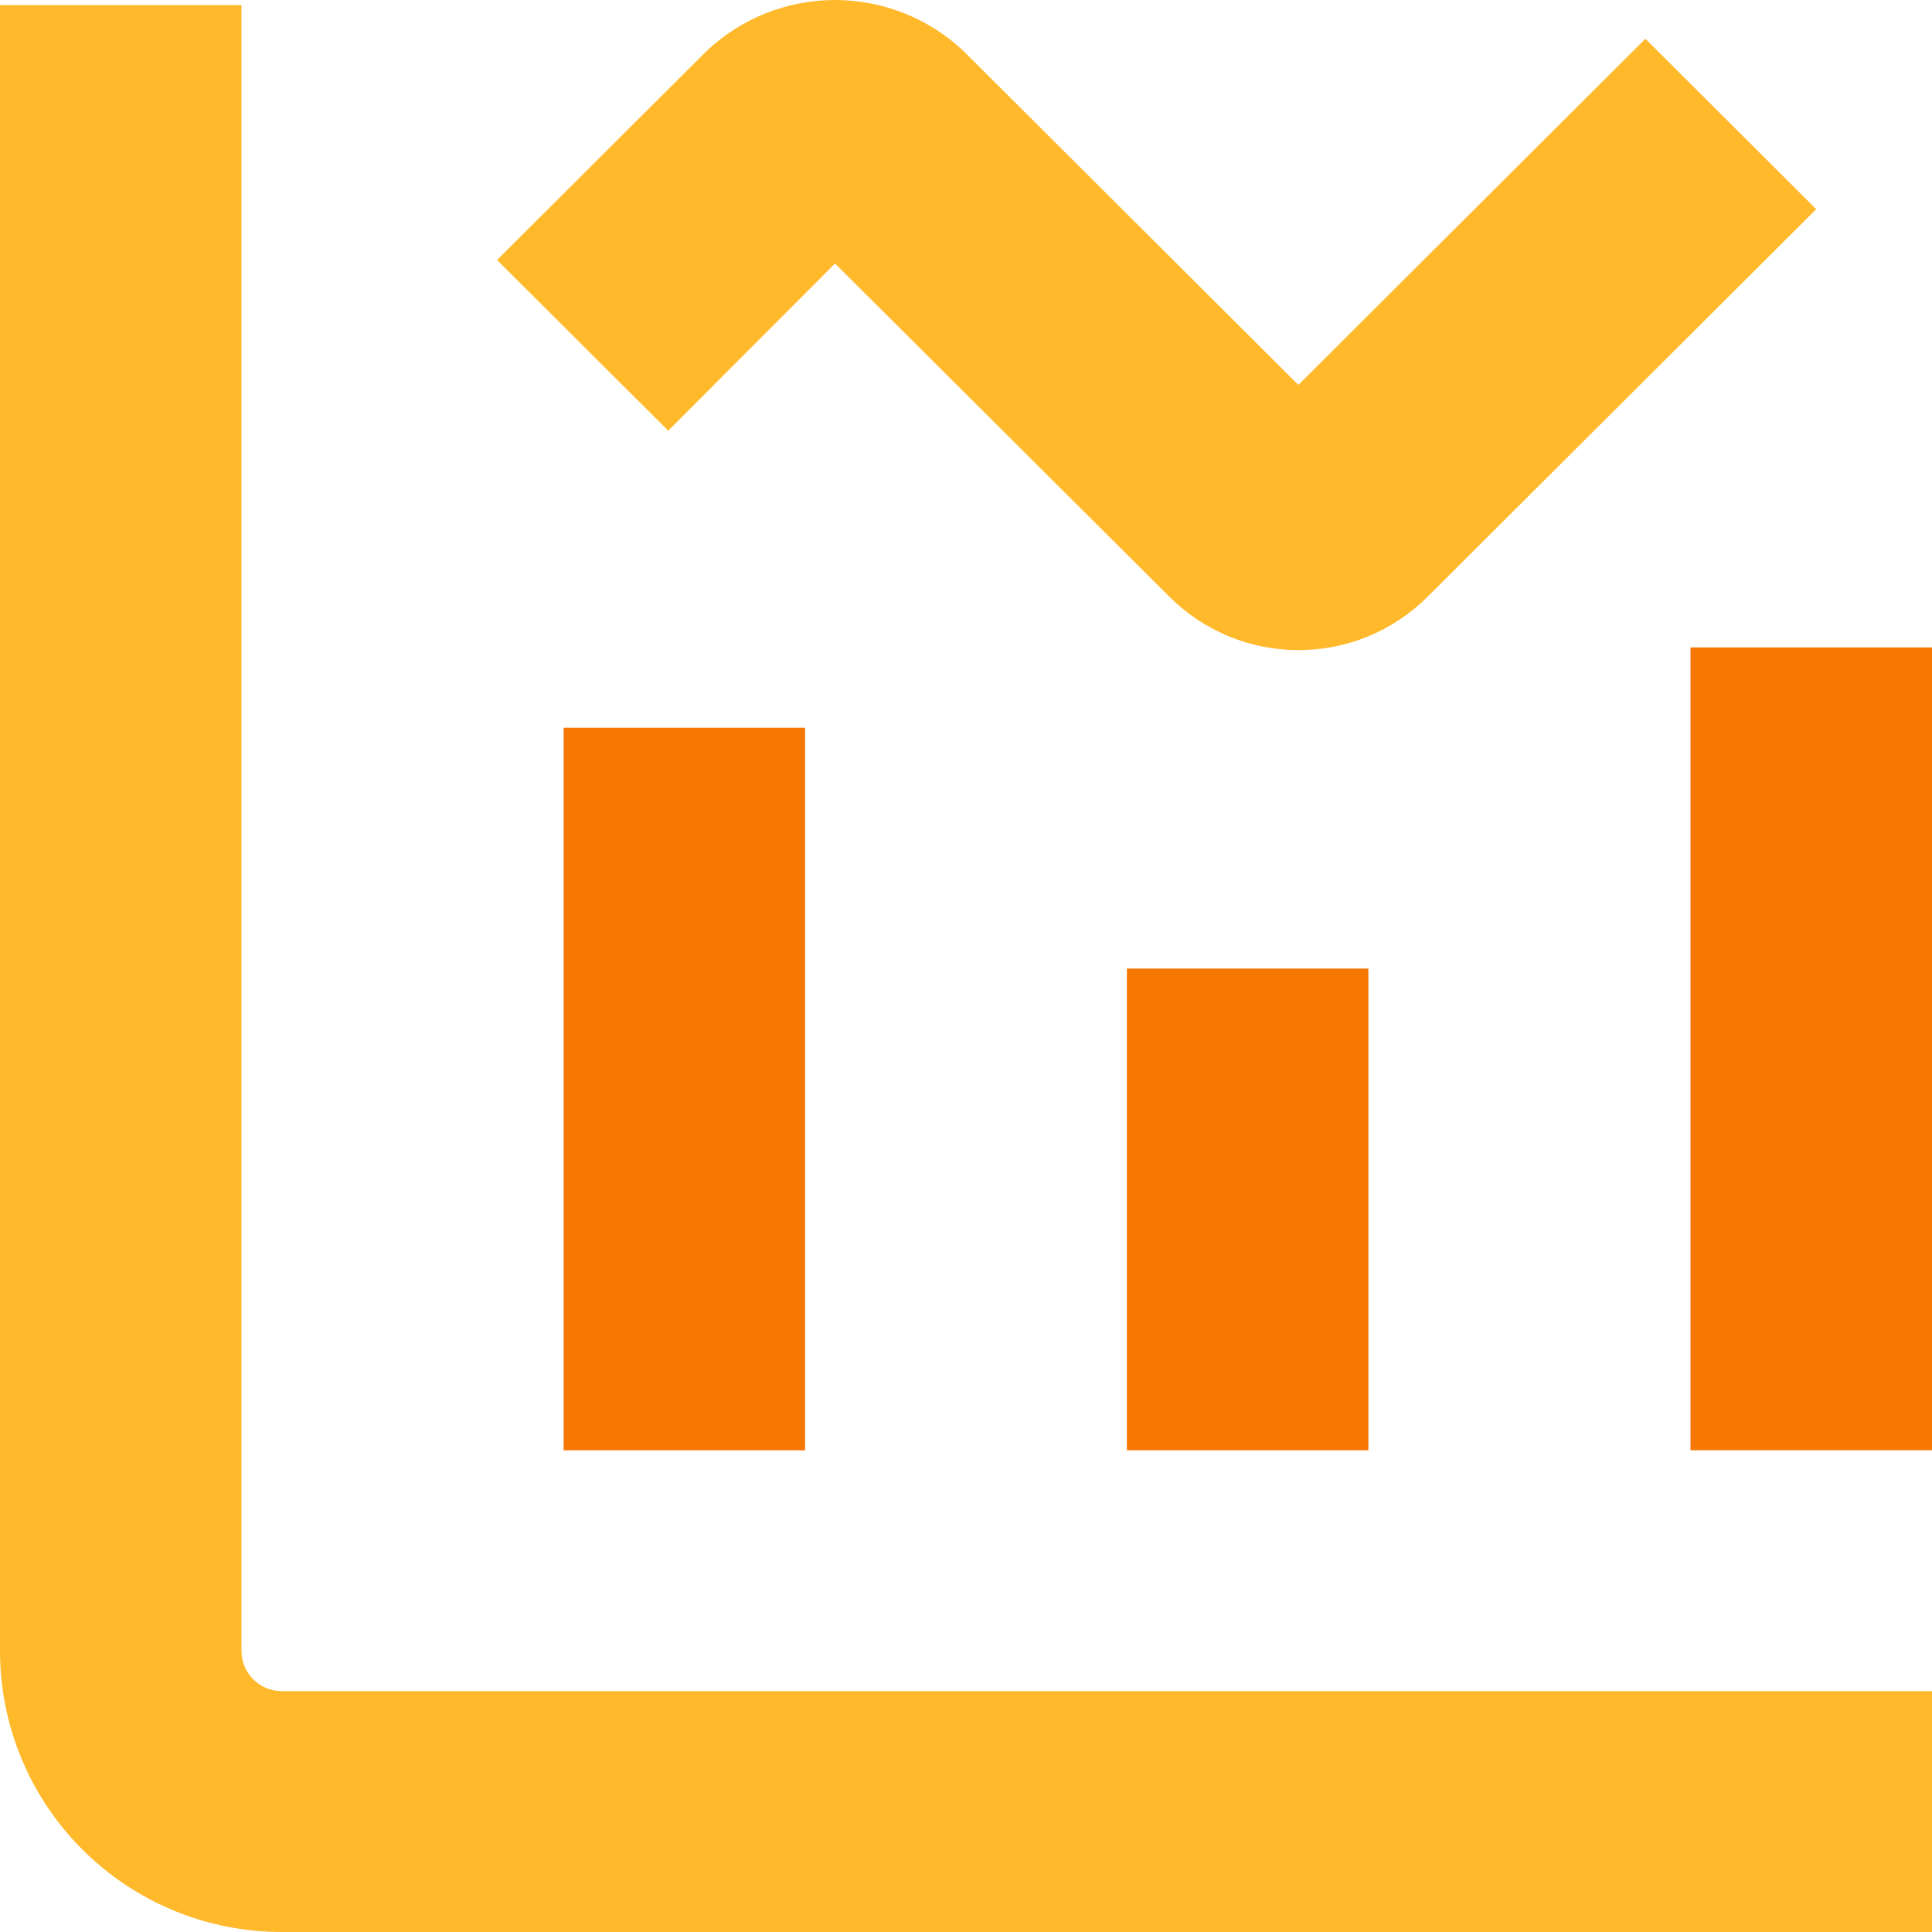 <?xml version="1.0" encoding="UTF-8"?> <svg xmlns="http://www.w3.org/2000/svg" width="40" height="40" viewBox="0 0 40 40" fill="none"><path d="M35 13.404H40V30.026H35V13.404Z" fill="#F67803"></path><path d="M16.669 15.067H11.669V30.027H16.669V15.067Z" fill="#F67803"></path><path d="M28.331 20.053H23.331V30.027H28.331V20.053Z" fill="#F67803"></path><path d="M26.881 13.46C25.881 13.46 24.922 13.063 24.215 12.358L17.288 5.456L13.835 8.917L10.291 5.383L14.616 1.069C15.336 0.383 16.293 0 17.289 0C18.284 0 19.242 0.383 19.961 1.069L26.881 7.969L34.066 0.803L37.603 4.331L29.553 12.358C29.202 12.708 28.786 12.986 28.327 13.175C27.869 13.364 27.377 13.461 26.881 13.46Z" fill="#FFB92B"></path><path d="M5.833 40H40V35.013H5.833C5.612 35.013 5.4 34.926 5.244 34.77C5.088 34.614 5 34.403 5 34.182V0.106H0V34.182C0 35.725 0.615 37.205 1.709 38.296C2.803 39.387 4.286 40 5.833 40Z" fill="#FFB92B"></path></svg> 